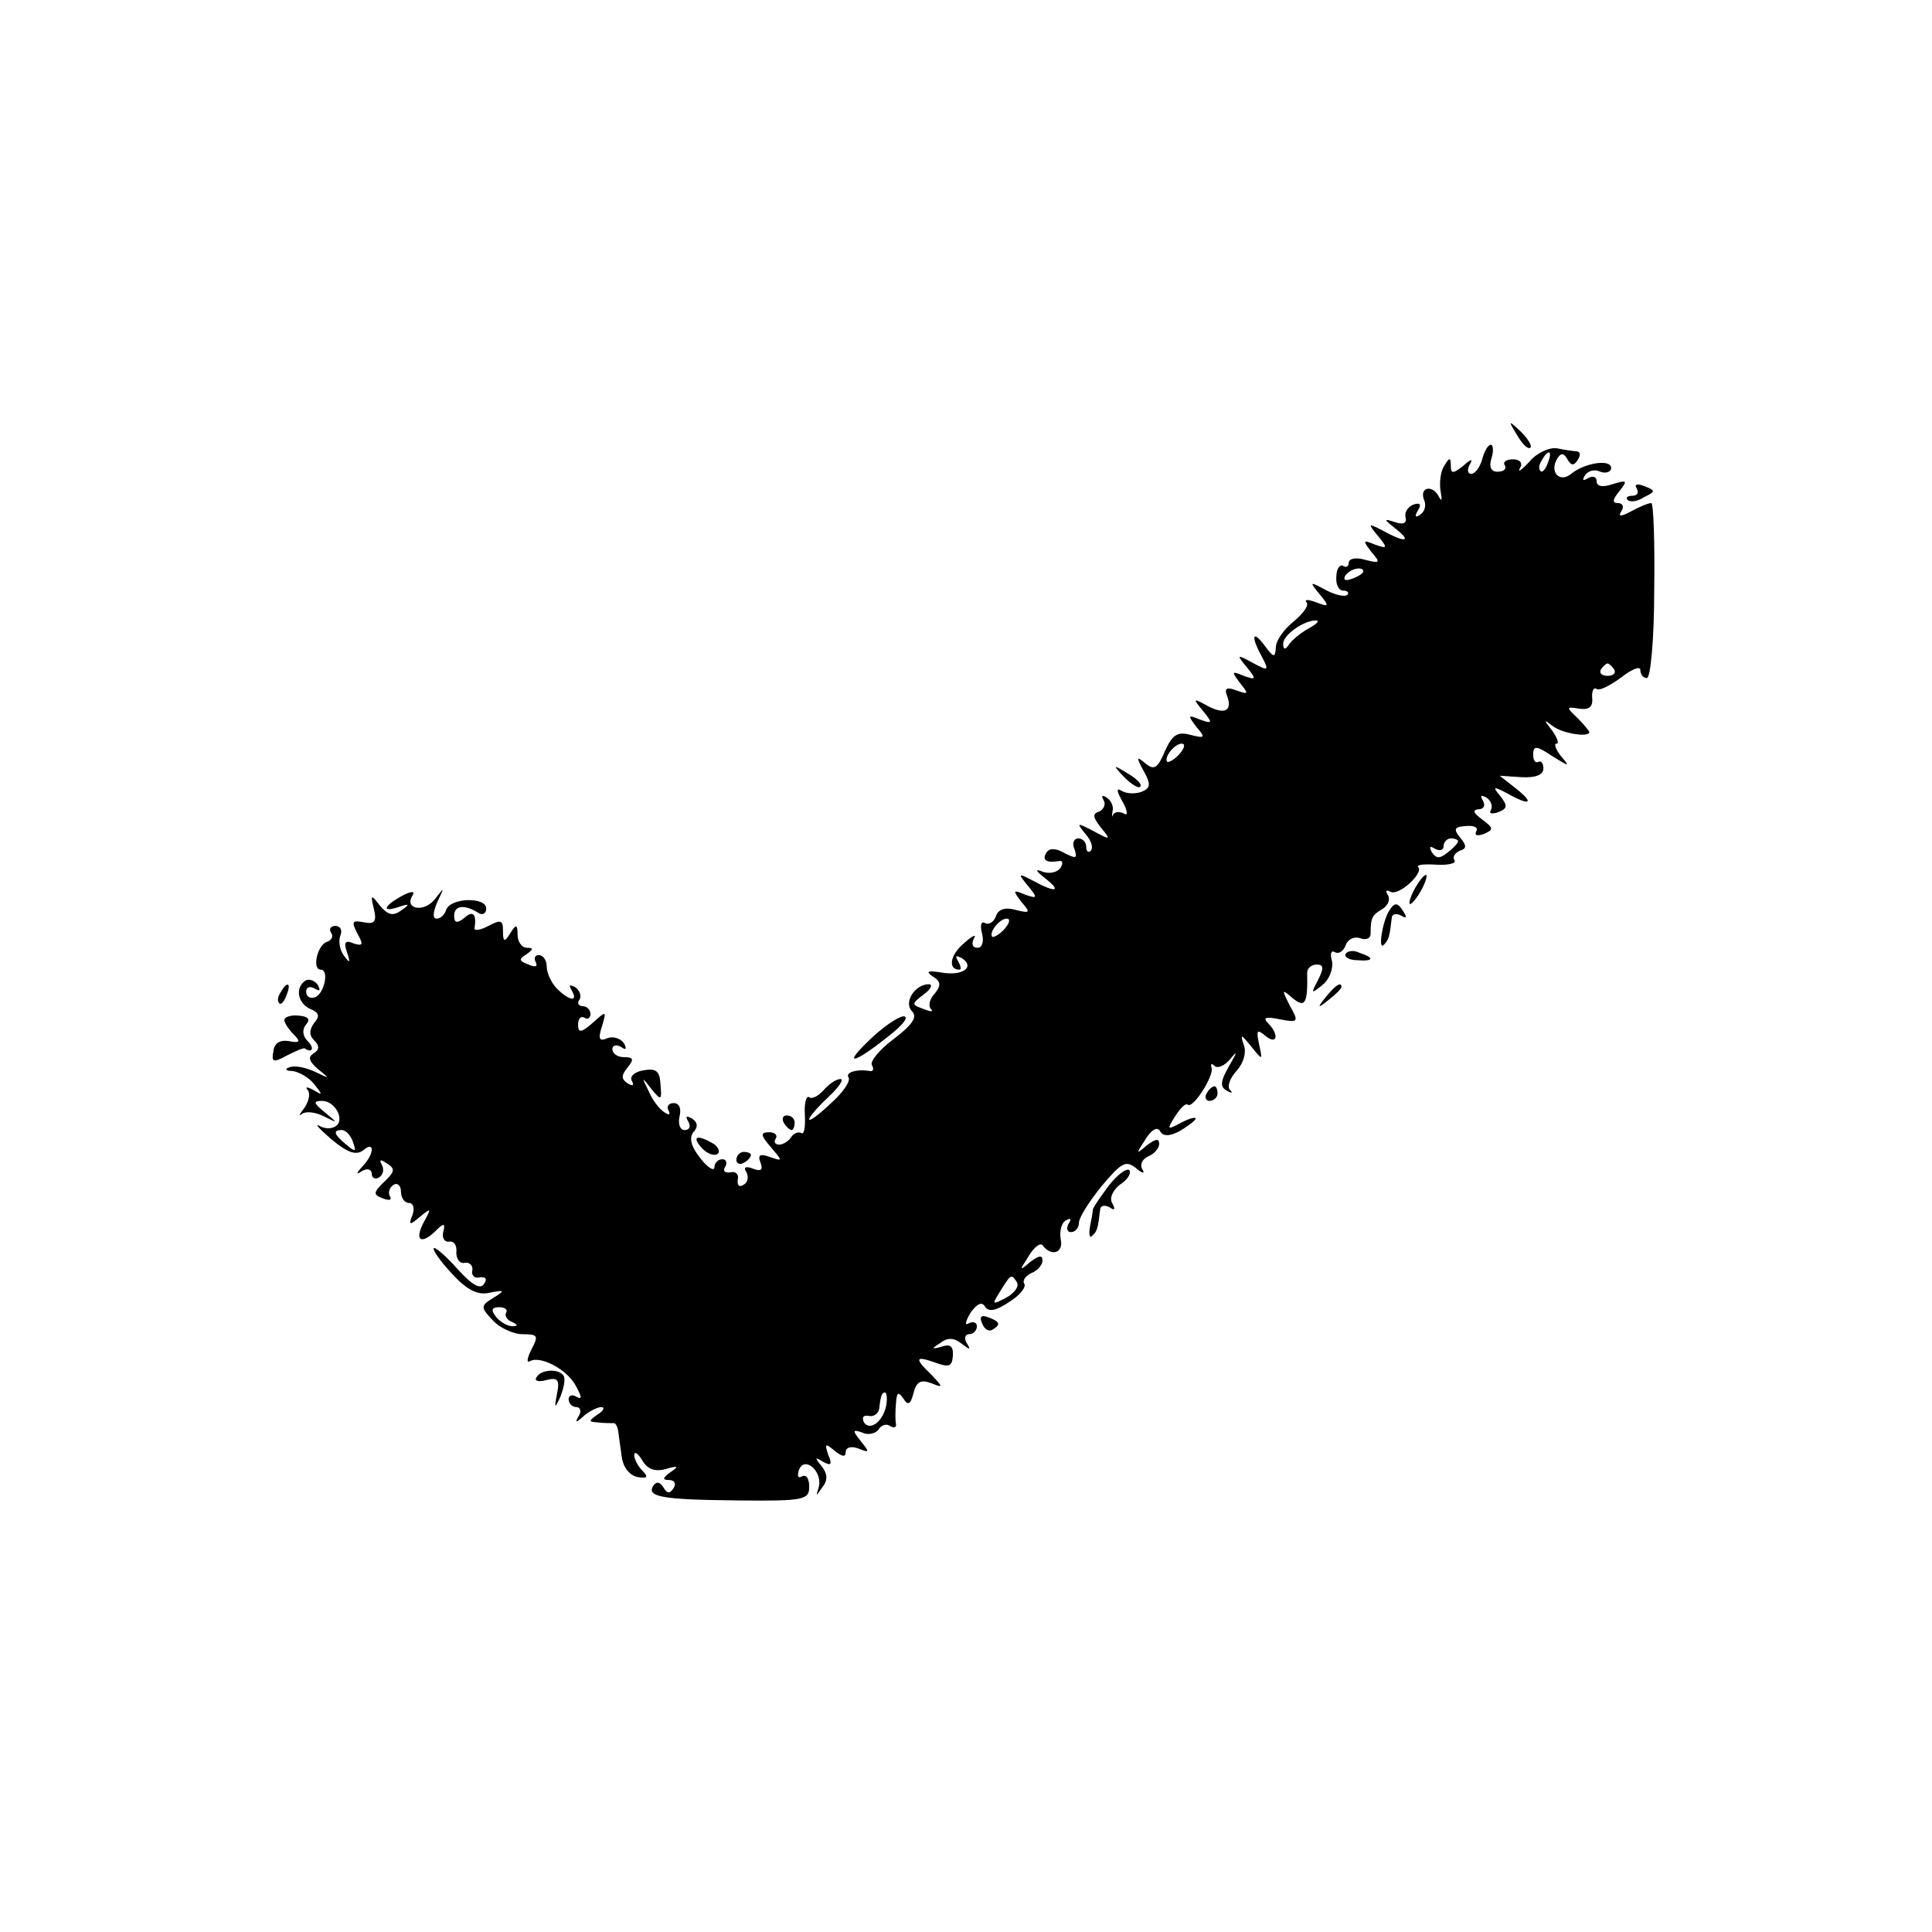 <?xml version="1.0" standalone="no"?>
<!DOCTYPE svg PUBLIC "-//W3C//DTD SVG 20010904//EN"
 "http://www.w3.org/TR/2001/REC-SVG-20010904/DTD/svg10.dtd">
<svg version="1.0" xmlns="http://www.w3.org/2000/svg"
 width="265pt" height="265pt" viewBox="0 0 265 265"
 preserveAspectRatio="xMidYMid meet">
<g transform="translate(0,265) scale(0.1,-0.1)"
fill="#000000" stroke="none">
<path d="M2081 2053 c7 -12 15 -20 18 -17 3 2 -3 12 -13 22 -17 16 -18 16 -5
-5z"/>
<path d="M2033 2020 c-3 -11 -10 -20 -15 -20 -5 0 -6 6 -2 13 5 8 2 8 -9 -2
-14 -11 -17 -11 -17 0 0 12 -2 12 -9 0 -5 -7 -7 -23 -5 -35 2 -11 2 -15 -2 -8
-8 17 -27 15 -21 -3 4 -8 1 -17 -5 -21 -7 -5 -8 -2 -3 6 5 8 3 11 -6 8 -8 -3
-13 -11 -11 -18 2 -8 -4 -10 -15 -6 -16 5 -15 4 1 -9 23 -18 14 -20 -17 -3
-21 11 -21 10 -7 -7 14 -17 13 -18 -4 -12 -17 7 -17 6 -5 -10 13 -15 12 -16
-8 -11 -13 4 -23 2 -23 -4 0 -5 -4 -7 -8 -4 -4 2 -9 -4 -9 -15 -1 -10 3 -19 9
-19 6 0 9 -3 6 -6 -4 -3 -17 0 -30 7 -22 12 -22 11 -8 -6 14 -17 13 -18 -5
-11 -11 4 -16 4 -13 0 4 -4 -4 -15 -17 -26 -14 -11 -25 -27 -25 -36 -1 -15 -3
-14 -15 2 -17 23 -20 14 -4 -15 10 -19 9 -20 -13 -8 -22 12 -22 11 -8 -6 14
-17 13 -18 -4 -12 -17 7 -17 6 -5 -10 12 -15 12 -16 -5 -10 -13 5 -17 3 -13
-7 8 -21 -3 -27 -27 -14 -20 11 -20 10 -6 -7 14 -17 13 -18 -4 -12 -17 7 -17
6 -5 -10 13 -15 12 -16 -8 -11 -18 5 -25 0 -35 -22 -10 -24 -15 -27 -27 -17
-12 10 -13 9 -2 -11 10 -18 9 -23 -3 -28 -8 -3 -20 -3 -27 1 -8 5 -8 1 1 -15
7 -12 7 -20 2 -16 -6 3 -12 3 -15 -1 -2 -5 -2 -3 -1 4 2 7 -2 15 -8 19 -6 4
-8 3 -4 -4 3 -5 0 -12 -6 -15 -10 -3 -9 -8 2 -22 14 -17 14 -18 -10 -5 -23 12
-24 12 -11 -4 8 -9 11 -19 7 -23 -3 -3 -6 -1 -6 5 0 7 -5 12 -11 12 -6 0 -9
-7 -5 -15 4 -13 2 -13 -14 -5 -12 7 -21 7 -25 0 -6 -10 1 -14 18 -11 5 1 5 -3
2 -9 -4 -6 -14 -9 -24 -6 -12 5 -11 2 3 -9 23 -18 14 -20 -17 -3 -21 11 -21
10 -7 -7 14 -17 13 -18 -4 -12 -17 7 -17 6 -5 -10 13 -15 12 -16 -8 -11 -14 4
-24 1 -27 -9 -3 -8 -10 -12 -15 -9 -5 3 -7 -3 -4 -14 3 -12 0 -20 -6 -20 -7 0
-9 5 -5 13 4 6 -2 4 -14 -7 -19 -16 -22 -36 -6 -36 3 0 2 5 -2 12 -4 7 -3 8 5
4 19 -12 2 -25 -27 -20 -19 3 -23 2 -13 -5 12 -7 12 -13 3 -24 -7 -7 -9 -17
-5 -21 4 -4 0 -4 -10 0 -17 6 -17 7 0 20 10 7 13 14 7 14 -19 0 -35 -25 -23
-37 8 -8 0 -19 -25 -38 -20 -15 -33 -31 -30 -36 3 -5 2 -9 -3 -8 -18 3 -34 -2
-29 -9 3 -5 -8 -21 -25 -36 -16 -15 -29 -25 -29 -21 0 3 12 17 26 30 15 14 22
25 17 25 -6 0 -16 -7 -23 -15 -7 -8 -16 -13 -20 -10 -4 3 -7 -8 -6 -24 1 -17
-1 -28 -5 -25 -4 2 -10 0 -14 -6 -3 -5 -11 -10 -16 -10 -6 0 -8 4 -5 8 3 5 -1
9 -9 9 -12 0 -12 -4 2 -20 17 -20 17 -20 -1 -14 -13 5 -17 3 -13 -7 4 -11 1
-13 -10 -9 -10 4 -14 2 -9 -5 3 -6 2 -14 -4 -17 -6 -4 -9 -1 -8 7 2 7 -3 12
-10 10 -8 -1 -11 2 -7 8 3 5 1 10 -4 10 -6 0 -11 -5 -11 -11 0 -6 -9 -1 -19
12 -13 16 -16 28 -10 36 7 7 6 14 -2 19 -8 4 -9 3 -5 -4 4 -7 2 -12 -5 -12 -6
0 -9 8 -7 18 3 11 0 19 -8 19 -7 0 -10 -5 -7 -10 3 -6 1 -7 -5 -3 -7 4 -17 17
-22 29 -10 20 -10 21 3 4 14 -17 15 -17 13 6 -1 18 -6 22 -23 19 -13 -2 -20
-9 -16 -15 3 -6 1 -7 -6 -3 -9 6 -9 11 0 22 9 11 8 14 -5 14 -9 0 -16 5 -16
11 0 5 5 7 12 3 7 -5 8 -3 4 5 -5 7 -15 10 -23 7 -11 -5 -13 -1 -7 17 6 21 6
21 -13 4 -16 -14 -20 -14 -20 -2 0 8 4 12 9 9 4 -3 8 0 8 5 0 6 -5 11 -11 11
-5 0 -8 4 -4 9 3 5 0 13 -6 17 -8 4 -9 3 -5 -4 10 -17 -3 -15 -20 2 -8 8 -14
22 -14 30 0 9 -5 16 -11 16 -5 0 -7 -4 -4 -10 3 -6 -1 -7 -10 -3 -13 5 -14 7
-3 14 10 7 10 9 1 9 -7 0 -13 8 -13 18 0 14 -2 15 -10 2 -8 -13 -10 -12 -10 3
0 15 -3 16 -20 7 -11 -6 -20 -7 -19 -3 3 19 -2 25 -14 14 -10 -8 -14 -7 -14 3
0 14 14 16 33 4 6 -4 11 -1 11 6 0 16 -49 15 -55 -2 -2 -7 -8 -12 -13 -12 -6
0 -5 9 1 23 10 21 10 21 -4 3 -15 -18 -42 -13 -30 6 4 6 -2 6 -15 -1 -25 -14
-28 -23 -4 -15 15 5 16 4 3 -5 -11 -8 -18 -6 -29 7 -12 16 -13 15 -8 -5 4 -17
1 -21 -14 -18 -16 3 -17 1 -9 -15 9 -16 8 -18 -5 -14 -11 5 -14 2 -9 -12 5
-15 4 -16 -4 -5 -6 8 -8 20 -5 28 3 7 0 13 -7 13 -6 0 -9 -4 -6 -9 4 -5 1 -11
-6 -13 -13 -5 -20 -38 -8 -38 12 0 5 -33 -8 -38 -7 -2 -12 1 -12 8 0 6 5 8 12
4 7 -4 8 -3 4 5 -4 6 -12 9 -17 6 -15 -10 -10 -32 7 -39 12 -5 13 -10 5 -19
-7 -10 -7 -17 0 -24 8 -8 7 -13 -1 -18 -8 -5 -6 -11 7 -22 16 -13 16 -13 -5
-3 -13 6 -28 9 -35 6 -7 -2 -5 -5 4 -5 9 -1 23 -9 30 -18 12 -15 12 -16 -1 -8
-8 4 -12 5 -8 0 4 -4 2 -15 -4 -24 -7 -9 -9 -13 -4 -9 5 4 18 3 30 -3 20 -10
20 -10 2 5 -16 13 -17 16 -4 16 18 0 32 -27 18 -35 -6 -4 -16 -3 -22 1 -7 3 1
-5 17 -19 22 -18 33 -22 43 -15 16 14 16 -4 0 -21 -10 -11 -10 -13 -1 -7 7 4
13 2 13 -4 0 -6 5 -8 10 -5 6 4 7 11 4 17 -4 7 -2 8 4 4 15 -9 15 -12 -3 -29
-13 -13 -13 -16 1 -21 8 -3 12 -2 9 3 -3 5 -1 12 5 16 5 3 10 -1 10 -9 0 -9 5
-16 11 -16 6 0 8 -7 5 -16 -6 -15 -4 -15 10 -3 16 13 16 12 5 -8 -13 -25 -3
-31 18 -10 10 10 12 9 9 -3 -2 -8 2 -14 8 -13 7 1 11 -5 10 -15 0 -9 5 -16 12
-14 6 1 11 -4 10 -10 -2 -7 3 -12 10 -10 8 1 11 -2 6 -9 -5 -8 -16 -2 -36 20
-16 18 -31 31 -33 29 -2 -2 9 -18 25 -35 21 -23 36 -30 52 -26 21 4 21 3 5 -7
-18 -11 -18 -13 -1 -31 9 -10 28 -19 41 -19 21 0 22 -2 12 -21 -6 -12 -7 -19
-2 -16 14 8 51 -11 63 -34 8 -15 9 -19 1 -15 -6 4 -11 2 -11 -3 0 -6 5 -11 11
-11 5 0 7 -6 3 -12 -6 -10 -4 -10 7 0 7 6 18 12 24 12 5 0 3 -5 -5 -10 -13 -9
-13 -10 0 -11 8 -1 18 -1 21 -1 3 1 6 -4 7 -11 1 -7 3 -23 5 -36 2 -14 11 -25
22 -27 13 -2 15 0 6 9 -6 6 -11 16 -11 21 0 6 5 3 11 -7 7 -12 17 -16 32 -12
17 5 19 4 7 -4 -11 -8 -12 -11 -2 -11 7 0 10 -5 6 -11 -5 -8 -9 -8 -14 1 -5 8
-10 8 -14 2 -9 -15 11 -19 117 -20 91 -1 97 1 97 19 0 11 -4 17 -10 14 -5 -3
-7 0 -4 9 8 20 33 -3 27 -24 -4 -13 -4 -13 5 0 8 10 7 19 -1 29 -10 12 -9 13
2 6 11 -6 13 -4 7 10 -5 15 -4 16 9 5 10 -8 15 -9 15 -2 0 7 8 9 18 5 15 -6
15 -5 3 10 -12 15 -12 17 2 12 8 -4 18 -1 22 4 3 6 11 9 16 5 5 -3 9 -2 8 3
-1 4 -1 17 0 28 1 15 3 17 10 7 6 -10 10 -9 14 7 4 16 10 19 24 14 17 -7 17
-6 1 11 -24 23 -23 27 5 17 19 -7 23 -5 24 9 1 13 -3 17 -15 13 -14 -4 -15 -3
-2 5 10 8 19 7 29 -1 12 -9 13 -9 7 1 -4 6 -2 12 3 12 6 0 11 5 11 11 0 5 -5
7 -11 4 -6 -4 -5 2 2 14 9 13 16 16 20 9 5 -8 15 -6 33 6 15 9 24 21 21 25 -3
5 2 11 10 15 8 3 15 11 15 17 0 8 -5 7 -17 -2 -15 -13 -15 -12 -2 8 7 12 16
19 19 15 12 -16 29 -11 25 8 -2 11 1 23 7 26 7 4 8 2 4 -4 -4 -7 -2 -12 3 -12
6 0 11 6 11 13 0 7 14 29 31 50 27 32 33 36 47 25 9 -8 13 -8 9 -2 -4 7 0 14
8 18 8 3 15 11 15 17 0 8 -5 7 -17 -2 -15 -13 -15 -12 -2 8 8 13 16 18 20 12
4 -8 13 -8 28 0 11 7 21 14 21 17 0 2 -9 0 -20 -6 -19 -10 -20 -10 -8 9 7 11
14 18 17 16 7 -7 36 39 33 50 -2 6 0 7 4 3 4 -4 14 0 22 10 10 12 9 9 -2 -10
-12 -21 -13 -29 -3 -34 6 -4 9 -3 4 1 -4 5 0 16 9 26 10 11 14 26 10 36 -5 15
-4 15 10 -2 16 -20 16 -20 11 3 -4 19 -3 21 9 11 16 -13 19 2 3 18 -7 7 -3 9
16 5 26 -5 27 -4 14 19 -11 22 -11 23 4 10 17 -14 21 -8 20 35 0 6 6 11 13 11
10 0 10 -5 2 -21 -10 -19 -10 -20 6 -7 10 8 15 23 13 33 -3 10 -1 15 4 12 5
-3 12 1 15 10 3 8 12 12 20 9 8 -3 14 0 14 6 0 22 2 26 16 34 8 5 11 13 8 19
-4 6 -3 8 3 5 11 -7 47 26 38 34 -2 3 9 4 25 3 17 -1 28 2 25 6 -3 5 1 10 7
13 10 3 10 7 1 18 -10 12 -8 15 8 16 11 1 17 -2 14 -7 -3 -6 1 -7 10 -4 14 6
14 8 -2 20 -12 9 -14 13 -5 14 7 0 10 5 6 12 -4 7 -3 8 5 4 6 -4 9 -12 6 -17
-3 -5 1 -6 10 -3 13 5 13 9 3 22 -11 13 -10 14 9 4 32 -18 38 -14 13 6 l-23
18 30 -2 c19 -1 30 3 30 12 0 7 -3 11 -7 9 -4 -2 -7 2 -7 10 0 13 5 12 26 -2
24 -15 25 -15 12 0 -7 9 -10 17 -6 17 4 0 1 8 -6 18 -12 15 -12 16 1 6 13 -10
50 -16 50 -8 0 1 -7 10 -16 19 -16 15 -16 16 2 13 13 -2 19 2 18 14 -1 10 2
16 6 13 4 -3 19 5 34 16 14 11 26 16 26 10 0 -6 4 -11 9 -11 5 0 10 54 10 120
1 66 -1 120 -4 120 -4 0 -16 -5 -27 -11 -15 -8 -19 -8 -14 0 4 6 2 11 -5 11
-8 0 -7 5 2 16 12 15 11 16 -9 10 -14 -5 -22 -3 -22 4 0 6 -5 8 -12 4 -7 -4
-8 -3 -4 4 4 6 13 9 21 5 8 -3 15 0 15 5 0 13 -37 7 -55 -8 -16 -13 -30 3 -19
21 5 8 9 8 14 -1 5 -9 9 -9 14 -1 4 6 4 11 -1 12 -4 0 -17 2 -27 4 -10 2 -28
-6 -38 -18 -11 -12 -17 -16 -13 -9 4 7 0 12 -10 12 -9 0 -14 -4 -11 -8 3 -5
-1 -9 -10 -9 -9 0 -12 7 -8 19 3 10 2 18 -1 18 -4 0 -9 -9 -12 -20z m90 -5
c-3 -9 -8 -14 -10 -11 -3 3 -2 9 2 15 9 16 15 13 8 -4z m-253 -149 c0 -2 -7
-7 -16 -10 -8 -3 -12 -2 -9 4 6 10 25 14 25 6z m-75 -78 c-11 -6 -23 -16 -27
-22 -5 -8 -8 -7 -8 1 0 12 28 32 45 32 6 0 1 -5 -10 -11z m419 -56 c3 -5 -1
-9 -9 -9 -8 0 -12 4 -9 9 3 4 7 8 9 8 2 0 6 -4 9 -8z m-596 -116 c-7 -8 -15
-12 -17 -11 -5 6 10 25 20 25 5 0 4 -6 -3 -14z m382 -120 c0 -2 -6 -9 -14 -15
-11 -9 -16 -9 -22 0 -4 8 -3 9 4 5 7 -4 12 -2 12 3 0 6 5 11 10 11 6 0 10 -2
10 -4z m-622 -120 c-7 -8 -15 -12 -17 -11 -5 6 10 25 20 25 5 0 4 -6 -3 -14z
m-894 -292 c5 -14 4 -15 -9 -4 -17 14 -19 20 -6 20 5 0 12 -7 15 -16z m911
-193 c3 -6 -4 -15 -15 -21 -19 -10 -20 -10 -8 9 15 24 15 24 23 12z m-701 -42
c-2 -4 2 -10 8 -12 8 -4 9 -6 2 -6 -6 -1 -17 5 -23 12 -8 10 -7 14 4 14 8 0
12 -4 9 -8z m522 -124 c-3 -23 -22 -39 -31 -26 -3 7 -1 10 6 9 7 -2 14 3 15
10 2 19 4 22 8 22 2 0 3 -7 2 -15z"/>
<path d="M2245 1980 c3 -6 1 -10 -6 -10 -7 0 -10 -3 -6 -6 3 -3 13 -2 22 4 16
8 16 9 1 15 -10 4 -15 3 -11 -3z"/>
<path d="M1542 1584 c10 -10 20 -16 22 -13 3 3 -5 11 -17 18 -21 13 -21 12 -5
-5z"/>
<path d="M1940 1430 c-6 -11 -8 -20 -6 -20 3 0 10 9 16 20 6 11 8 20 6 20 -3
0 -10 -9 -16 -20z"/>
<path d="M1905 1400 c-9 -15 -15 -54 -7 -46 7 7 8 11 11 37 0 5 6 7 13 3 7 -4
8 -3 4 4 -9 15 -13 15 -21 2z"/>
<path d="M1846 1342 c-3 -4 4 -9 15 -9 23 -2 25 3 4 10 -8 4 -16 3 -19 -1z"/>
<path d="M385 1289 c-4 -6 -5 -12 -2 -15 2 -3 7 2 10 11 7 17 1 20 -8 4z"/>
<path d="M1819 1283 c-13 -16 -12 -17 4 -4 9 7 17 15 17 17 0 8 -8 3 -21 -13z"/>
<path d="M390 1251 c0 -4 6 -13 13 -20 10 -10 8 -12 -7 -9 -12 2 -20 -3 -21
-14 -3 -15 0 -16 18 -6 12 6 23 11 25 10 10 -7 14 0 4 10 -7 7 -8 16 -2 23 6
7 3 11 -11 12 -10 1 -19 -2 -19 -6z"/>
<path d="M1190 1221 c-37 -36 -15 -28 34 12 16 13 23 23 15 23 -8 -1 -30 -16
-49 -35z"/>
<path d="M1655 1150 c-3 -5 -1 -10 4 -10 6 0 11 5 11 10 0 6 -2 10 -4 10 -3 0
-8 -4 -11 -10z"/>
<path d="M1075 1110 c3 -5 8 -10 11 -10 2 0 4 5 4 10 0 6 -5 10 -11 10 -5 0
-7 -4 -4 -10z"/>
<path d="M962 1076 c7 -8 17 -12 22 -9 4 3 2 9 -5 14 -22 13 -31 11 -17 -5z"/>
<path d="M1010 1059 c0 -5 5 -7 10 -4 6 3 10 8 10 11 0 2 -4 4 -10 4 -5 0 -10
-5 -10 -11z"/>
<path d="M1521 1024 c-11 -15 -21 -29 -22 -33 0 -3 -2 -14 -4 -24 -2 -11 0
-16 3 -12 7 6 8 10 11 36 0 5 6 7 13 3 7 -5 8 -3 4 5 -5 7 0 18 10 26 11 7 16
16 13 20 -4 3 -16 -6 -28 -21z"/>
<path d="M1347 835 c3 -8 9 -12 14 -9 12 7 11 11 -5 17 -10 4 -13 1 -9 -8z"/>
<path d="M736 761 c-4 -5 3 -7 13 -4 16 4 19 1 15 -19 -4 -20 -3 -21 5 -3 4
11 7 23 4 28 -6 10 -31 9 -37 -2z"/>
</g>
</svg>
